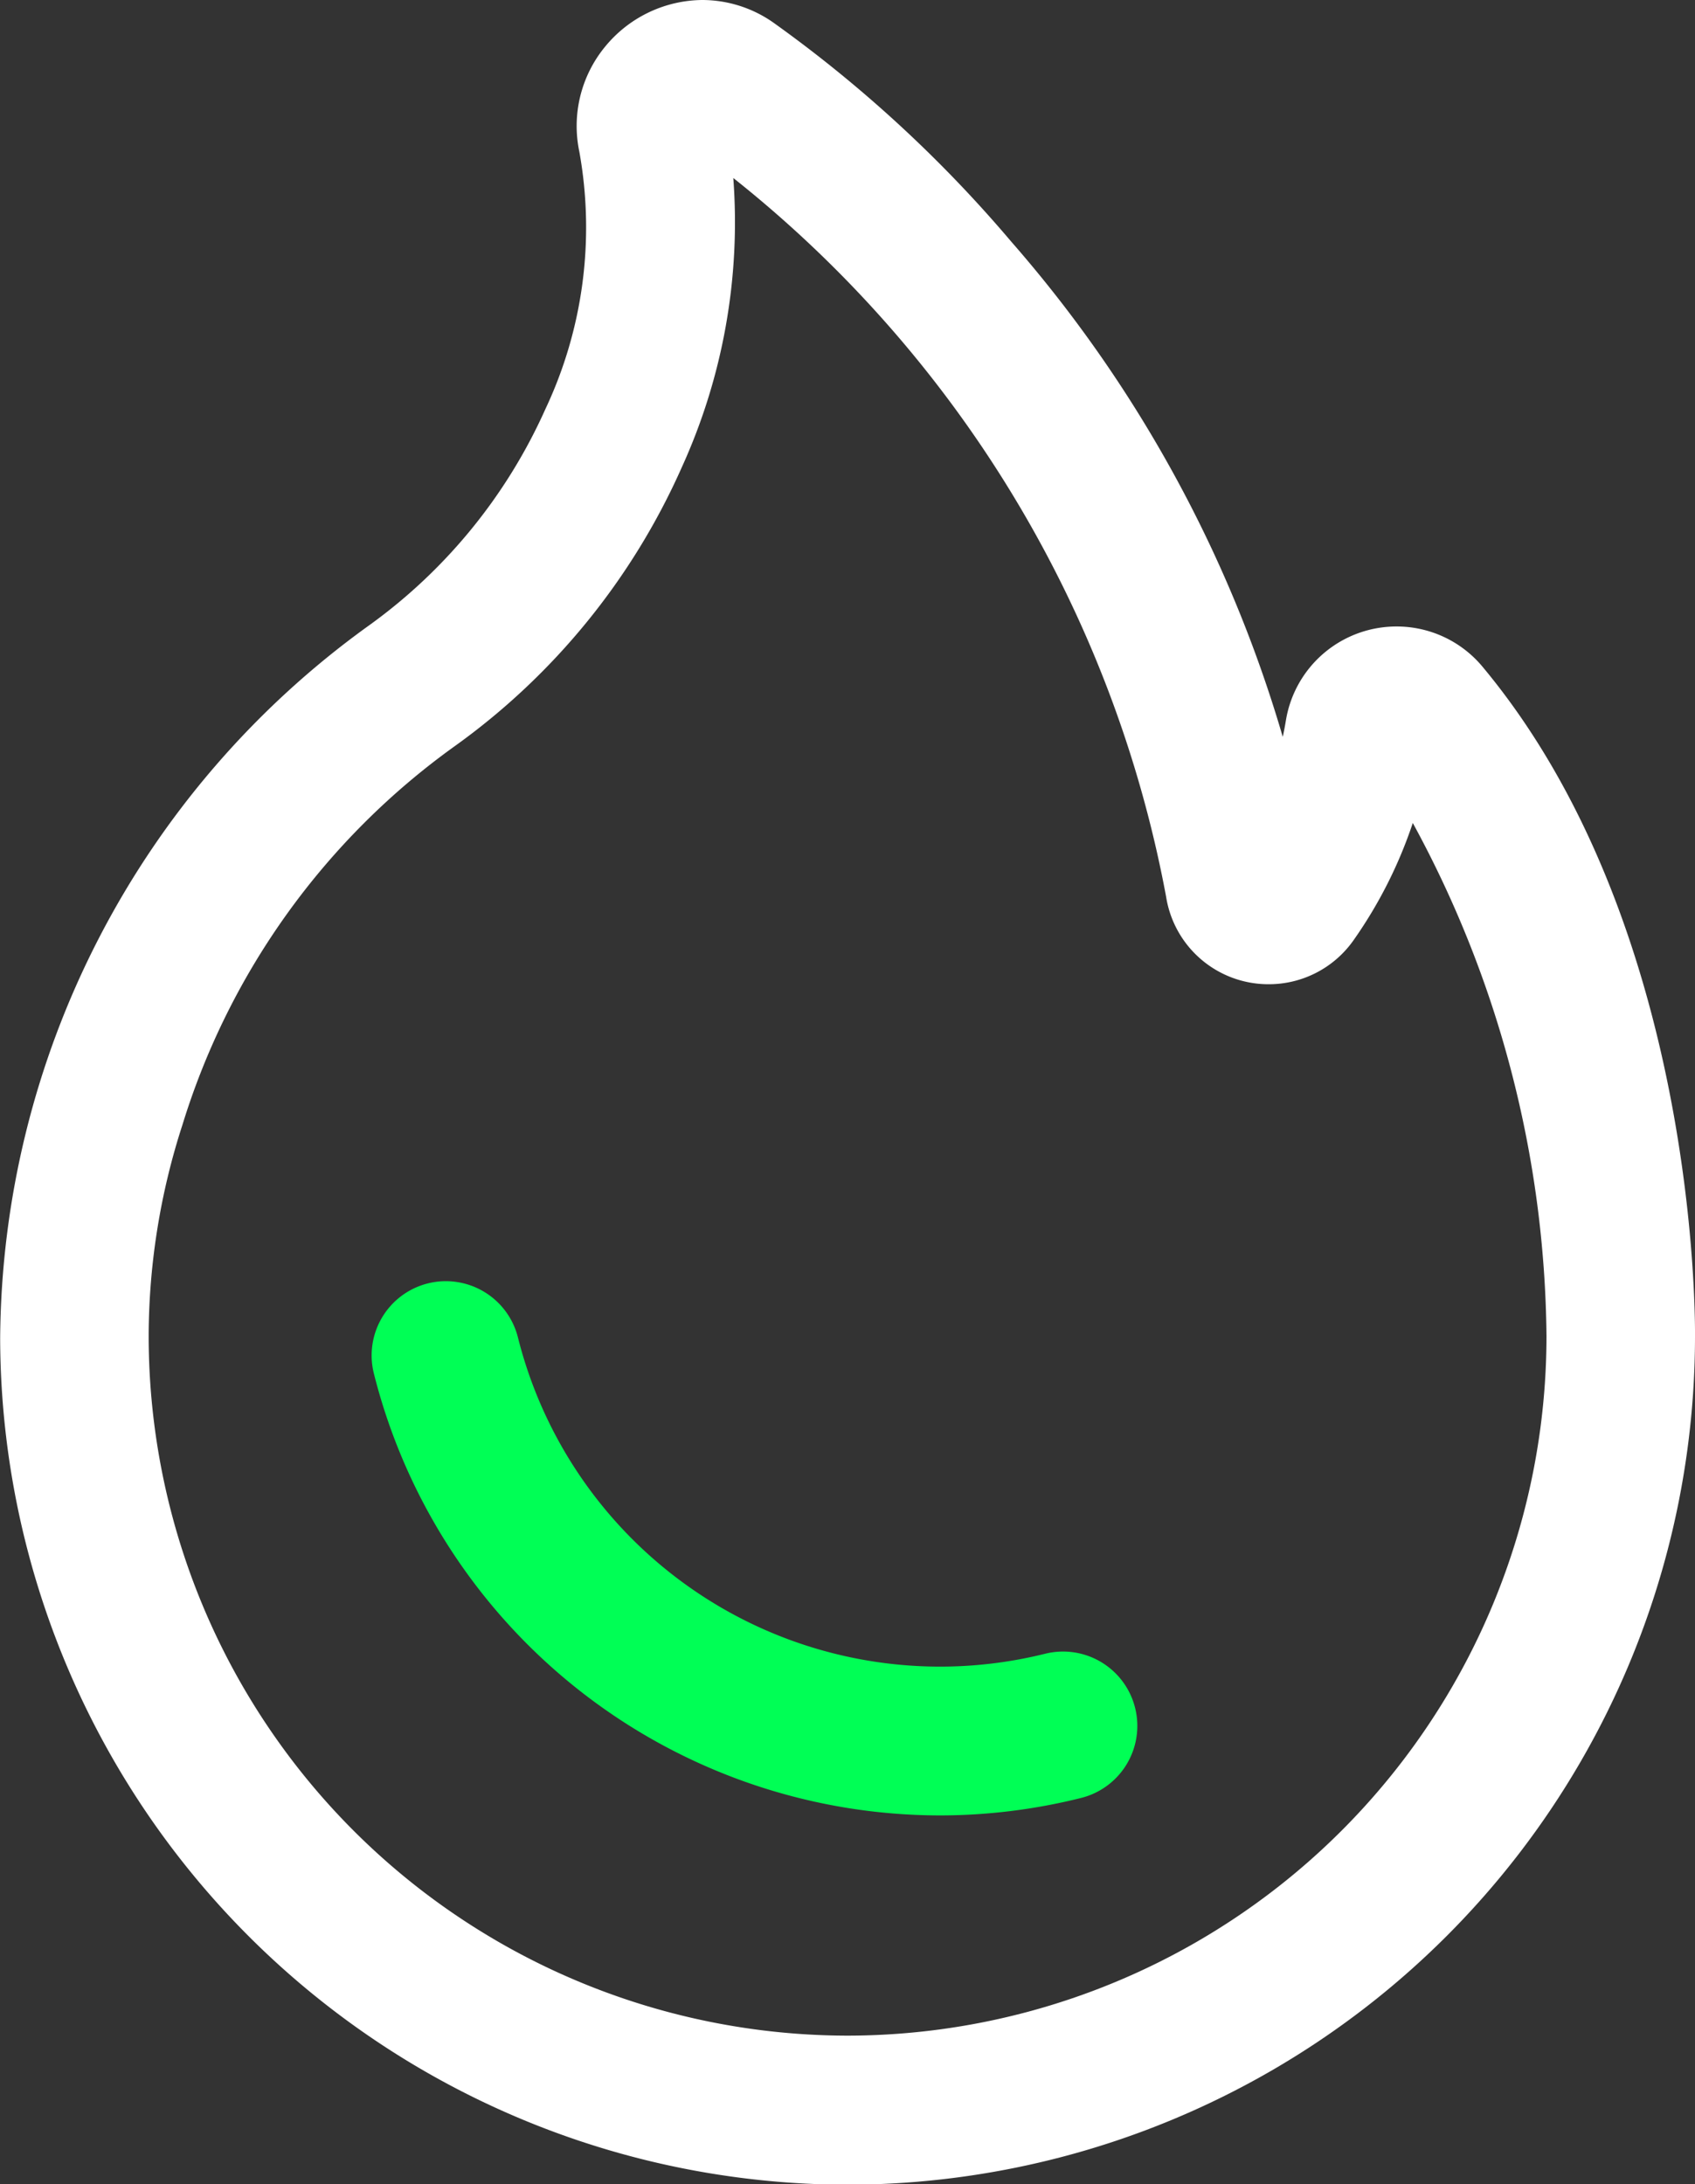 <svg xmlns="http://www.w3.org/2000/svg" width="21.73" height="28" viewBox="0 0 21.73 28">
  <rect x="0" y="0" width="21.73" height="28" fill="#333333" stroke="none"/>
  <g id="hot-games" transform="translate(-10879.249 -1677.25)">
    <path id="Path_41840" data-name="Path 41840" d="M1321.28-687.175a1.59,1.59,0,0,1,.914.29,16.764,16.764,0,0,1,3.047,2.805,16.8,16.8,0,0,1,3.483,6.351q.022-.1.041-.215a1.436,1.436,0,0,1,1.421-1.2,1.431,1.431,0,0,1,1.1.517c2.737,3.283,2.726,8.3,2.723,8.6a10.877,10.877,0,0,1-10.864,10.858,10.877,10.877,0,0,1-10.864-10.846,11.348,11.348,0,0,1,4.707-9.127,6.875,6.875,0,0,0,2.283-2.789,5.459,5.459,0,0,0,.435-3.3,1.6,1.6,0,0,1,.325-1.339A1.628,1.628,0,0,1,1321.28-687.175Zm7.267,12.617a1.328,1.328,0,0,1-1.319-1.125,15.352,15.352,0,0,0-5.548-9.21,7.579,7.579,0,0,1-.662,3.712,8.774,8.774,0,0,1-2.909,3.571,9.353,9.353,0,0,0-3.49,4.851,8.838,8.838,0,0,0-.434,2.679v.04a8.97,8.97,0,0,0,8.96,8.96,8.97,8.97,0,0,0,8.96-8.96v-.012a13.984,13.984,0,0,0-1.714-6.573,5.793,5.793,0,0,1-.763,1.508A1.327,1.327,0,0,1,1328.547-674.558Z" transform="translate(9566.97 2364.425)" fill="#fff"/>
    <path id="Path_41841" data-name="Path 41841" d="M1322.547-670.032a7.49,7.49,0,0,1-7.254-5.665.952.952,0,0,1,.692-1.155.953.953,0,0,1,1.155.693,5.58,5.58,0,0,0,6.757,4.055.952.952,0,0,1,1.155.693.952.952,0,0,1-.692,1.155A7.466,7.466,0,0,1,1322.547-670.032Z" transform="translate(9568.749 2370.554)" fill="#0f5"/>
  </g>
</svg>
